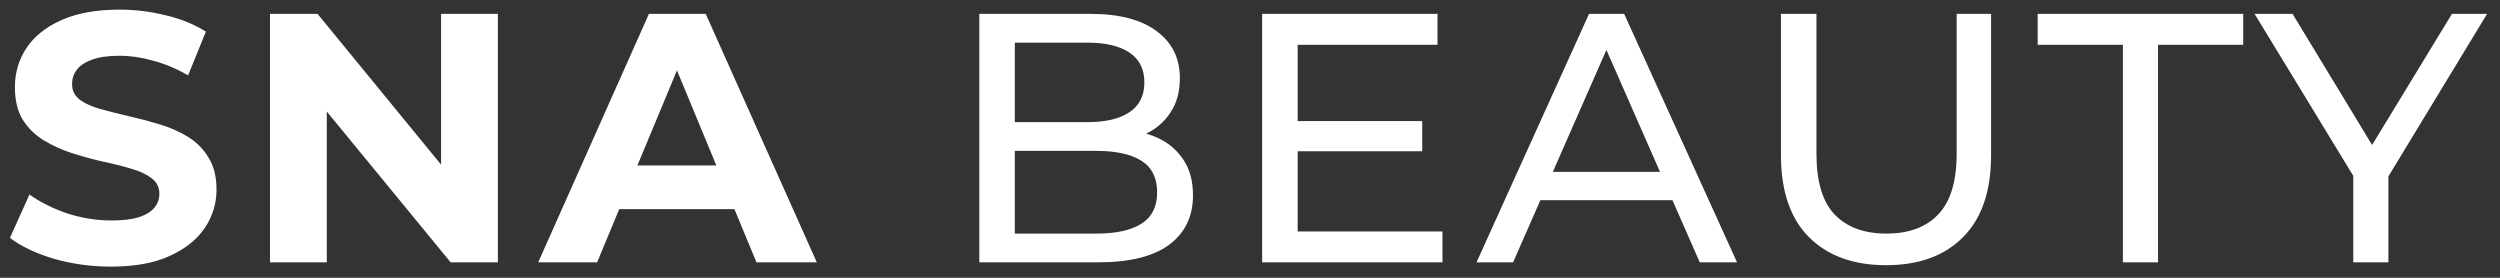 <?xml version="1.0" encoding="UTF-8"?> <svg xmlns="http://www.w3.org/2000/svg" width="162" height="18" viewBox="0 0 162 18" fill="none"><rect x="0" y="0" width="162" height="18" fill="#333333" stroke="none"/><path d="M7.199 17.276C5.911 17.276 4.677 17.107 3.496 16.77C2.315 16.417 1.365 15.965 0.644 15.413L1.909 12.607C2.599 13.098 3.412 13.504 4.347 13.826C5.298 14.133 6.256 14.286 7.222 14.286C7.958 14.286 8.548 14.217 8.993 14.079C9.453 13.926 9.79 13.719 10.005 13.458C10.22 13.197 10.327 12.898 10.327 12.561C10.327 12.132 10.158 11.794 9.821 11.549C9.484 11.288 9.039 11.081 8.487 10.928C7.935 10.759 7.322 10.606 6.647 10.468C5.988 10.315 5.321 10.131 4.646 9.916C3.987 9.701 3.381 9.425 2.829 9.088C2.277 8.751 1.825 8.306 1.472 7.754C1.135 7.202 0.966 6.497 0.966 5.638C0.966 4.718 1.211 3.882 1.702 3.131C2.208 2.364 2.959 1.759 3.956 1.314C4.968 0.854 6.233 0.624 7.751 0.624C8.763 0.624 9.76 0.747 10.741 0.992C11.722 1.222 12.589 1.575 13.34 2.05L12.19 4.879C11.439 4.45 10.687 4.135 9.936 3.936C9.185 3.721 8.449 3.614 7.728 3.614C7.007 3.614 6.417 3.698 5.957 3.867C5.497 4.036 5.167 4.258 4.968 4.534C4.769 4.795 4.669 5.101 4.669 5.454C4.669 5.868 4.838 6.205 5.175 6.466C5.512 6.711 5.957 6.911 6.509 7.064C7.061 7.217 7.667 7.371 8.326 7.524C9.001 7.677 9.668 7.854 10.327 8.053C11.002 8.252 11.615 8.521 12.167 8.858C12.719 9.195 13.164 9.64 13.501 10.192C13.854 10.744 14.03 11.442 14.03 12.285C14.03 13.19 13.777 14.018 13.271 14.769C12.765 15.52 12.006 16.126 10.994 16.586C9.997 17.046 8.732 17.276 7.199 17.276ZM17.496 17V0.9H20.578L30.077 12.492H28.582V0.9H32.262V17H29.203L19.681 5.408H21.176V17H17.496ZM34.875 17L42.051 0.9H45.731L52.93 17H49.02L43.132 2.786H44.604L38.693 17H34.875ZM38.463 13.55L39.452 10.721H47.732L48.744 13.55H38.463ZM63.46 17V0.9H70.682C72.538 0.9 73.964 1.276 74.96 2.027C75.957 2.763 76.455 3.775 76.455 5.063C76.455 5.937 76.256 6.673 75.857 7.271C75.474 7.869 74.953 8.329 74.293 8.651C73.634 8.973 72.921 9.134 72.154 9.134L72.568 8.444C73.488 8.444 74.301 8.605 75.006 8.927C75.712 9.249 76.271 9.724 76.685 10.353C77.099 10.966 77.306 11.733 77.306 12.653C77.306 14.033 76.785 15.106 75.742 15.873C74.715 16.624 73.182 17 71.142 17H63.46ZM65.76 15.137H71.05C72.323 15.137 73.297 14.922 73.971 14.493C74.646 14.064 74.983 13.389 74.983 12.469C74.983 11.534 74.646 10.851 73.971 10.422C73.297 9.993 72.323 9.778 71.05 9.778H65.553V7.915H70.475C71.641 7.915 72.545 7.7 73.189 7.271C73.833 6.842 74.155 6.198 74.155 5.339C74.155 4.48 73.833 3.836 73.189 3.407C72.545 2.978 71.641 2.763 70.475 2.763H65.76V15.137ZM83.88 7.846H92.16V9.801H83.88V7.846ZM84.088 14.999H93.472V17H81.787V0.9H93.15V2.901H84.088V14.999ZM95.678 17L102.969 0.9H105.246L112.56 17H110.145L103.636 2.188H104.556L98.047 17H95.678ZM98.783 12.975L99.404 11.135H108.466L109.133 12.975H98.783ZM122.214 17.184C120.098 17.184 118.435 16.578 117.223 15.367C116.012 14.156 115.406 12.385 115.406 10.054V0.9H117.706V9.962C117.706 11.756 118.097 13.067 118.879 13.895C119.677 14.723 120.796 15.137 122.237 15.137C123.694 15.137 124.813 14.723 125.595 13.895C126.393 13.067 126.791 11.756 126.791 9.962V0.9H129.022V10.054C129.022 12.385 128.417 14.156 127.205 15.367C126.009 16.578 124.346 17.184 122.214 17.184ZM137.563 17V2.901H132.043V0.9H145.36V2.901H139.84V17H137.563ZM152.492 17V10.836L153.021 12.262L146.098 0.9H148.559L154.378 10.491H153.044L158.886 0.9H161.163L154.263 12.262L154.769 10.836V17H152.492Z" fill="white"></path></svg> 
